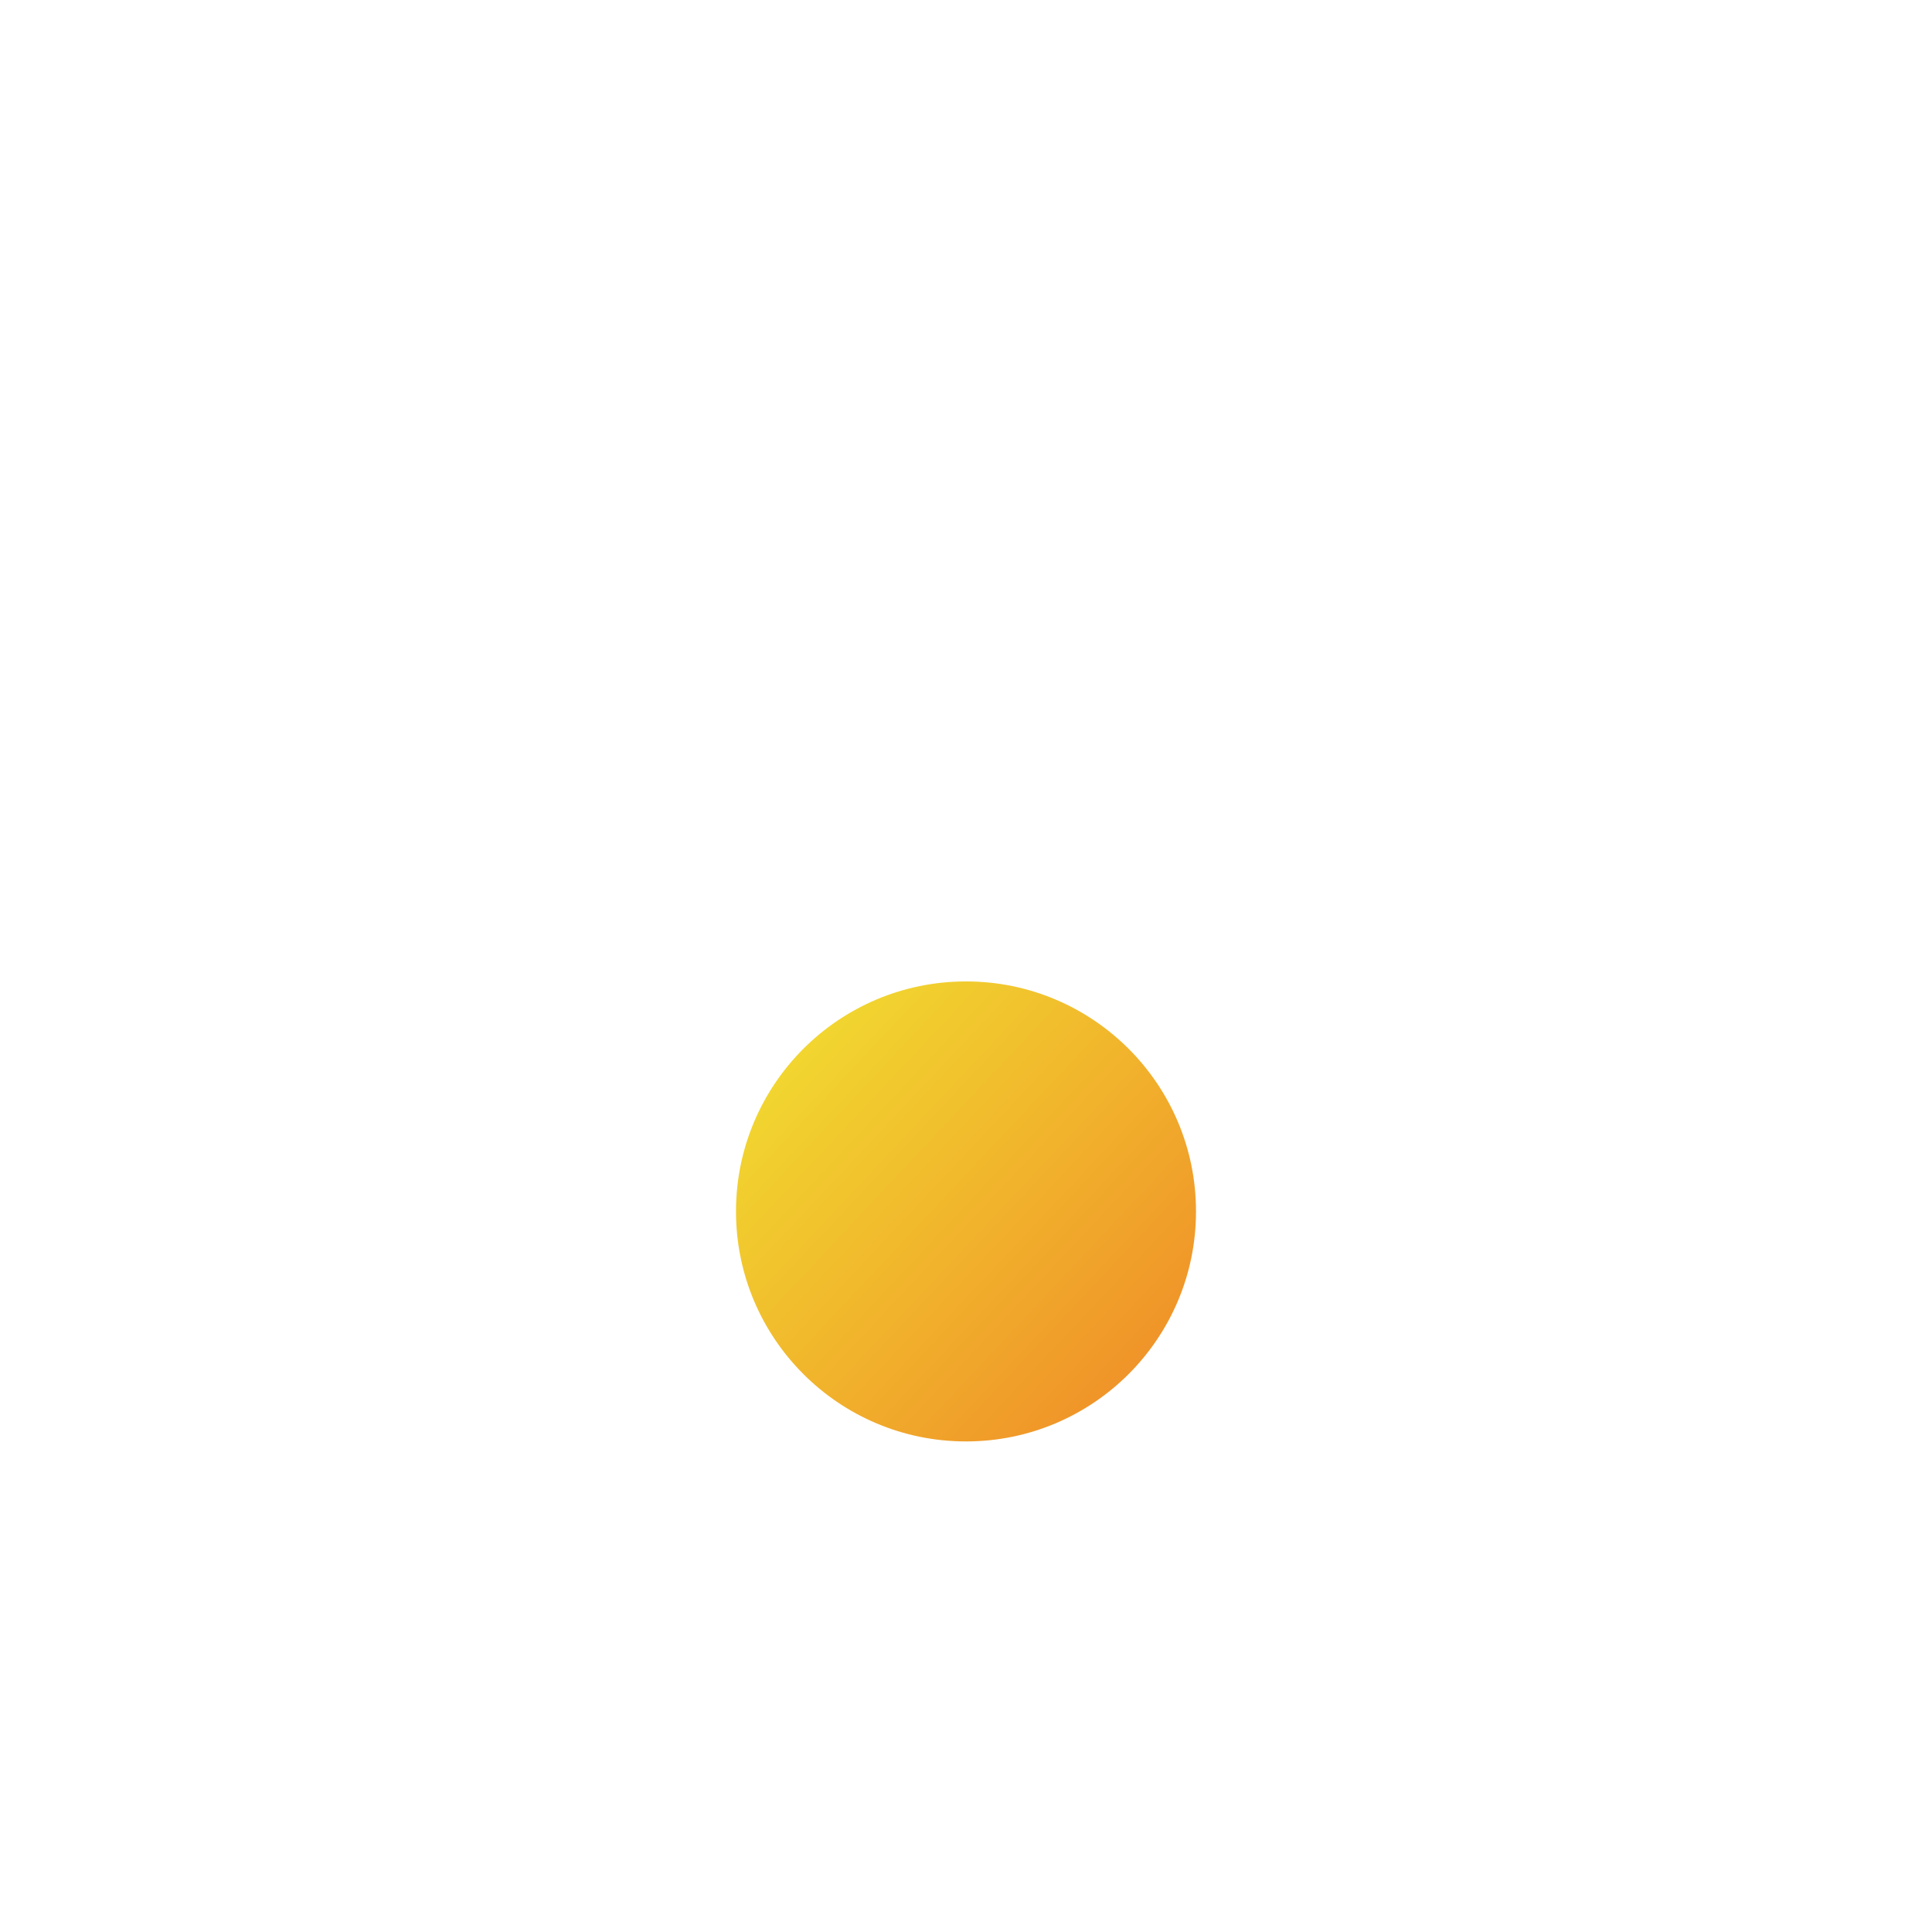 <?xml version="1.0" encoding="UTF-8"?> <svg xmlns="http://www.w3.org/2000/svg" width="210" height="210" viewBox="0 0 210 210" fill="none"> <g filter="url(#filter0_dddddd_776_1566)"> <circle cx="105" cy="74" r="25" fill="url(#paint0_linear_776_1566)"></circle> </g> <defs> <filter id="filter0_dddddd_776_1566" x="0" y="0" width="210" height="210" filterUnits="userSpaceOnUse" color-interpolation-filters="sRGB"> <feFlood flood-opacity="0" result="BackgroundImageFix"></feFlood> <feColorMatrix in="SourceAlpha" type="matrix" values="0 0 0 0 0 0 0 0 0 0 0 0 0 0 0 0 0 0 127 0" result="hardAlpha"></feColorMatrix> <feOffset dy="0.858"></feOffset> <feGaussianBlur stdDeviation="1.107"></feGaussianBlur> <feColorMatrix type="matrix" values="0 0 0 0 0.945 0 0 0 0 0.694 0 0 0 0 0.173 0 0 0 0.042 0"></feColorMatrix> <feBlend mode="normal" in2="BackgroundImageFix" result="effect1_dropShadow_776_1566"></feBlend> <feColorMatrix in="SourceAlpha" type="matrix" values="0 0 0 0 0 0 0 0 0 0 0 0 0 0 0 0 0 0 127 0" result="hardAlpha"></feColorMatrix> <feOffset dy="2.062"></feOffset> <feGaussianBlur stdDeviation="2.66"></feGaussianBlur> <feColorMatrix type="matrix" values="0 0 0 0 0.945 0 0 0 0 0.694 0 0 0 0 0.173 0 0 0 0.061 0"></feColorMatrix> <feBlend mode="normal" in2="effect1_dropShadow_776_1566" result="effect2_dropShadow_776_1566"></feBlend> <feColorMatrix in="SourceAlpha" type="matrix" values="0 0 0 0 0 0 0 0 0 0 0 0 0 0 0 0 0 0 127 0" result="hardAlpha"></feColorMatrix> <feOffset dy="3.882"></feOffset> <feGaussianBlur stdDeviation="5.009"></feGaussianBlur> <feColorMatrix type="matrix" values="0 0 0 0 0.945 0 0 0 0 0.694 0 0 0 0 0.173 0 0 0 0.075 0"></feColorMatrix> <feBlend mode="normal" in2="effect2_dropShadow_776_1566" result="effect3_dropShadow_776_1566"></feBlend> <feColorMatrix in="SourceAlpha" type="matrix" values="0 0 0 0 0 0 0 0 0 0 0 0 0 0 0 0 0 0 127 0" result="hardAlpha"></feColorMatrix> <feOffset dy="6.924"></feOffset> <feGaussianBlur stdDeviation="8.935"></feGaussianBlur> <feColorMatrix type="matrix" values="0 0 0 0 0.945 0 0 0 0 0.694 0 0 0 0 0.173 0 0 0 0.089 0"></feColorMatrix> <feBlend mode="normal" in2="effect3_dropShadow_776_1566" result="effect4_dropShadow_776_1566"></feBlend> <feColorMatrix in="SourceAlpha" type="matrix" values="0 0 0 0 0 0 0 0 0 0 0 0 0 0 0 0 0 0 127 0" result="hardAlpha"></feColorMatrix> <feOffset dy="12.951"></feOffset> <feGaussianBlur stdDeviation="16.711"></feGaussianBlur> <feColorMatrix type="matrix" values="0 0 0 0 0.945 0 0 0 0 0.694 0 0 0 0 0.173 0 0 0 0.108 0"></feColorMatrix> <feBlend mode="normal" in2="effect4_dropShadow_776_1566" result="effect5_dropShadow_776_1566"></feBlend> <feColorMatrix in="SourceAlpha" type="matrix" values="0 0 0 0 0 0 0 0 0 0 0 0 0 0 0 0 0 0 127 0" result="hardAlpha"></feColorMatrix> <feOffset dy="31"></feOffset> <feGaussianBlur stdDeviation="40"></feGaussianBlur> <feColorMatrix type="matrix" values="0 0 0 0 0.945 0 0 0 0 0.694 0 0 0 0 0.173 0 0 0 0.15 0"></feColorMatrix> <feBlend mode="normal" in2="effect5_dropShadow_776_1566" result="effect6_dropShadow_776_1566"></feBlend> <feBlend mode="normal" in="SourceGraphic" in2="effect6_dropShadow_776_1566" result="shape"></feBlend> </filter> <linearGradient id="paint0_linear_776_1566" x1="72.647" y1="49" x2="144.706" y2="116.647" gradientUnits="userSpaceOnUse"> <stop stop-color="#F2EA31"></stop> <stop offset="1" stop-color="#EF6925"></stop> </linearGradient> </defs> </svg> 